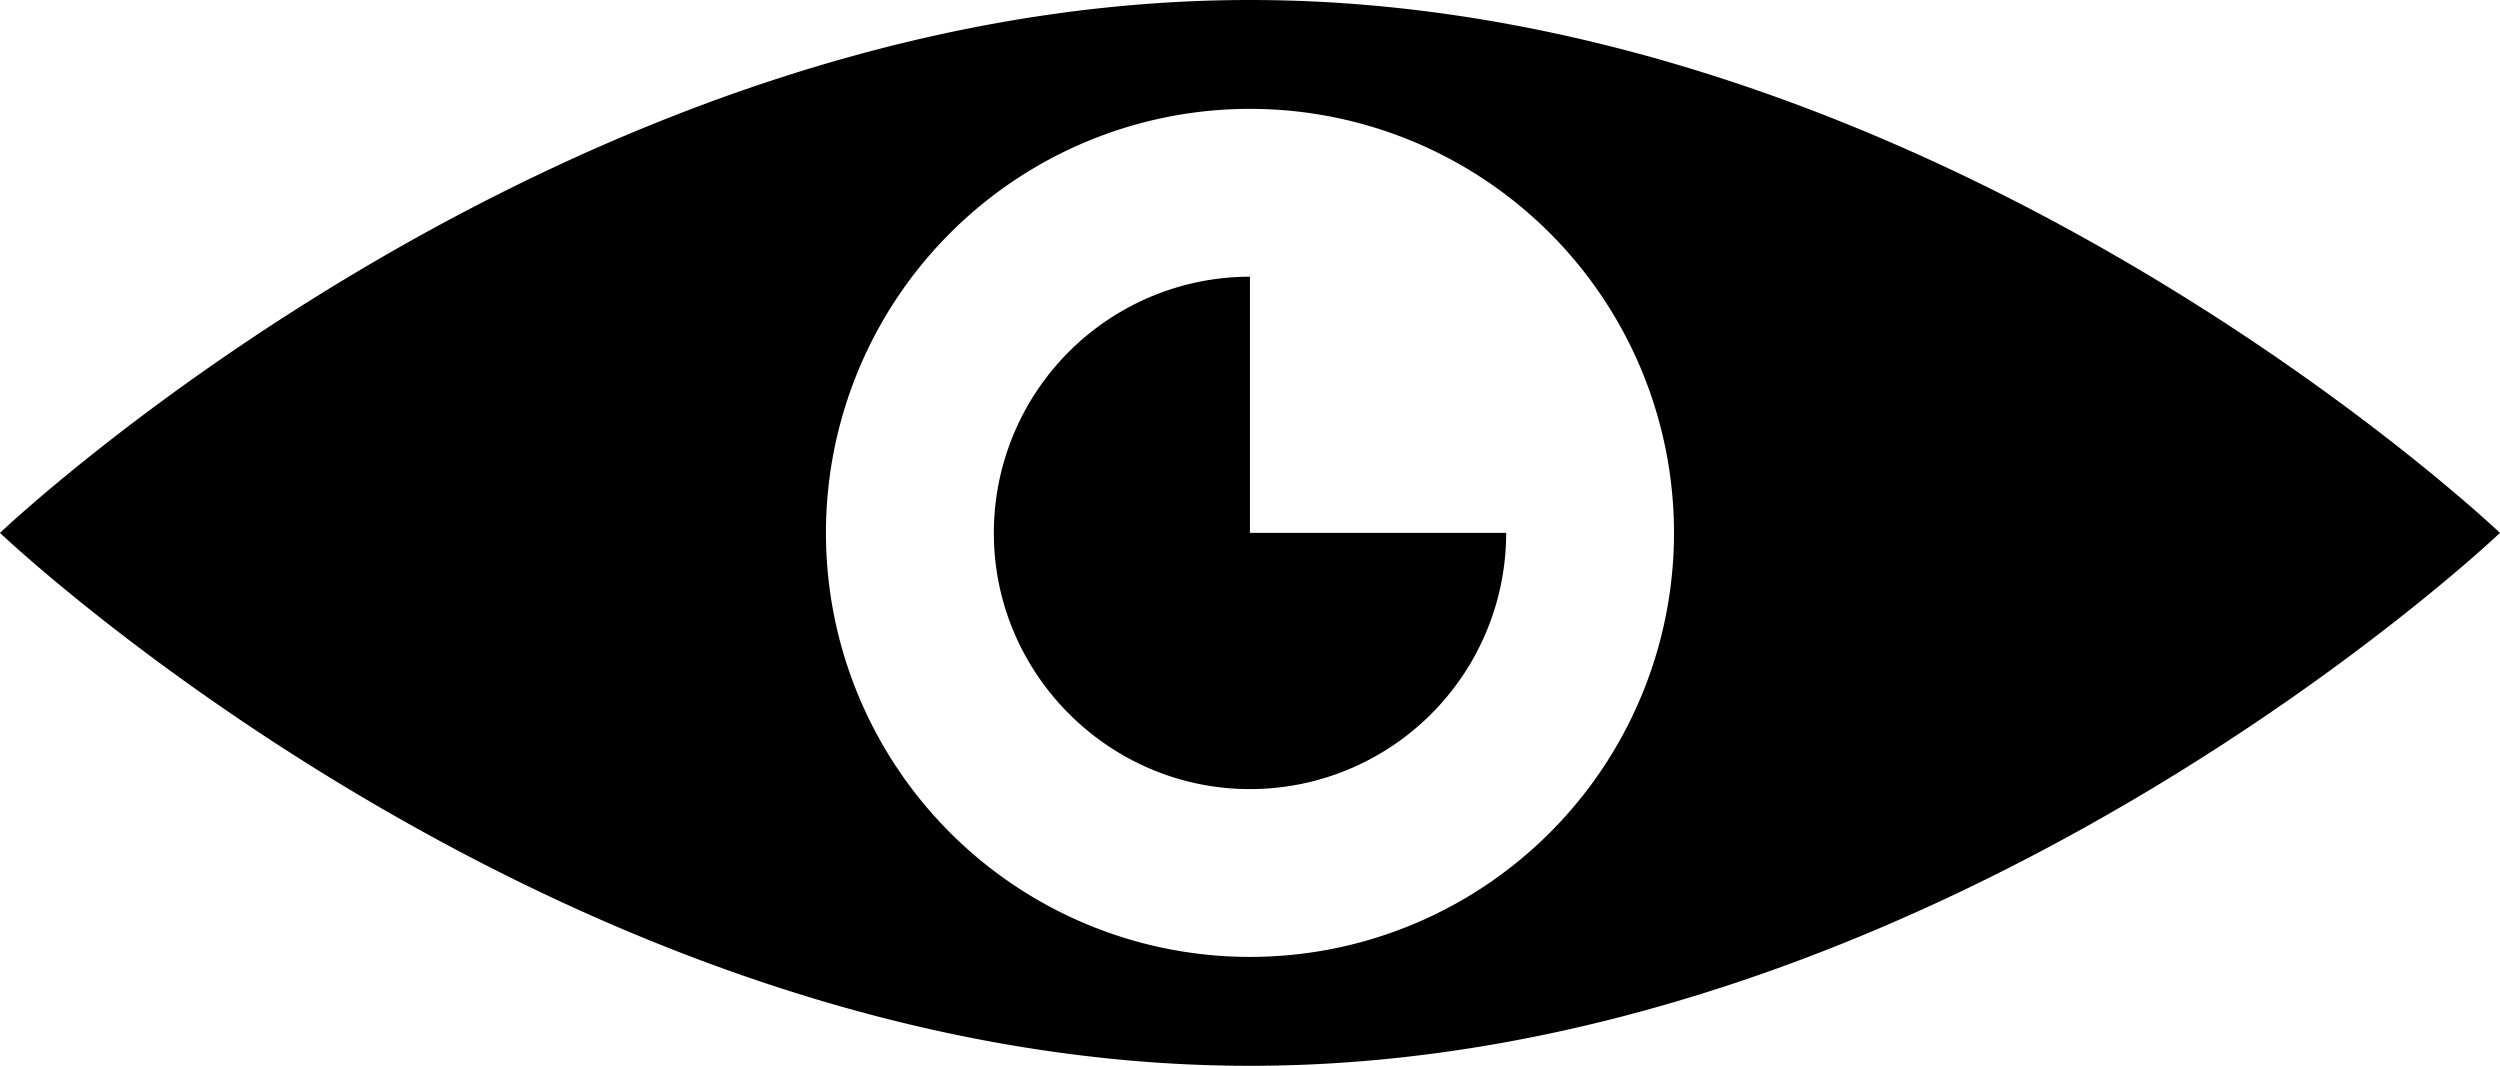 <svg id="_ÎÓÈ_1" data-name="—ÎÓÈ_1" xmlns="http://www.w3.org/2000/svg" viewBox="0 0 900.42 383.87">
  <title>eye</title>
  <g>
    <path d="M459-.13C210.37-.13,8.81,191.8,8.81,191.8S210.37,383.74,459,383.74,909.22,191.8,909.22,191.8,707.65-.13,459-.13Zm0,344.65A152.72,152.72,0,1,1,611.73,191.8,152.71,152.71,0,0,1,459,344.52Z" transform="translate(-8.81 0.13)"/>
    <path d="M551.29,191.8a92.28,92.28,0,0,1-94.5,92.25c-49-1.15-88.87-41.07-90-90A92.28,92.28,0,0,1,459,99.53V191.8Z" transform="translate(-8.81 0.13)"/>
  </g>
</svg>
